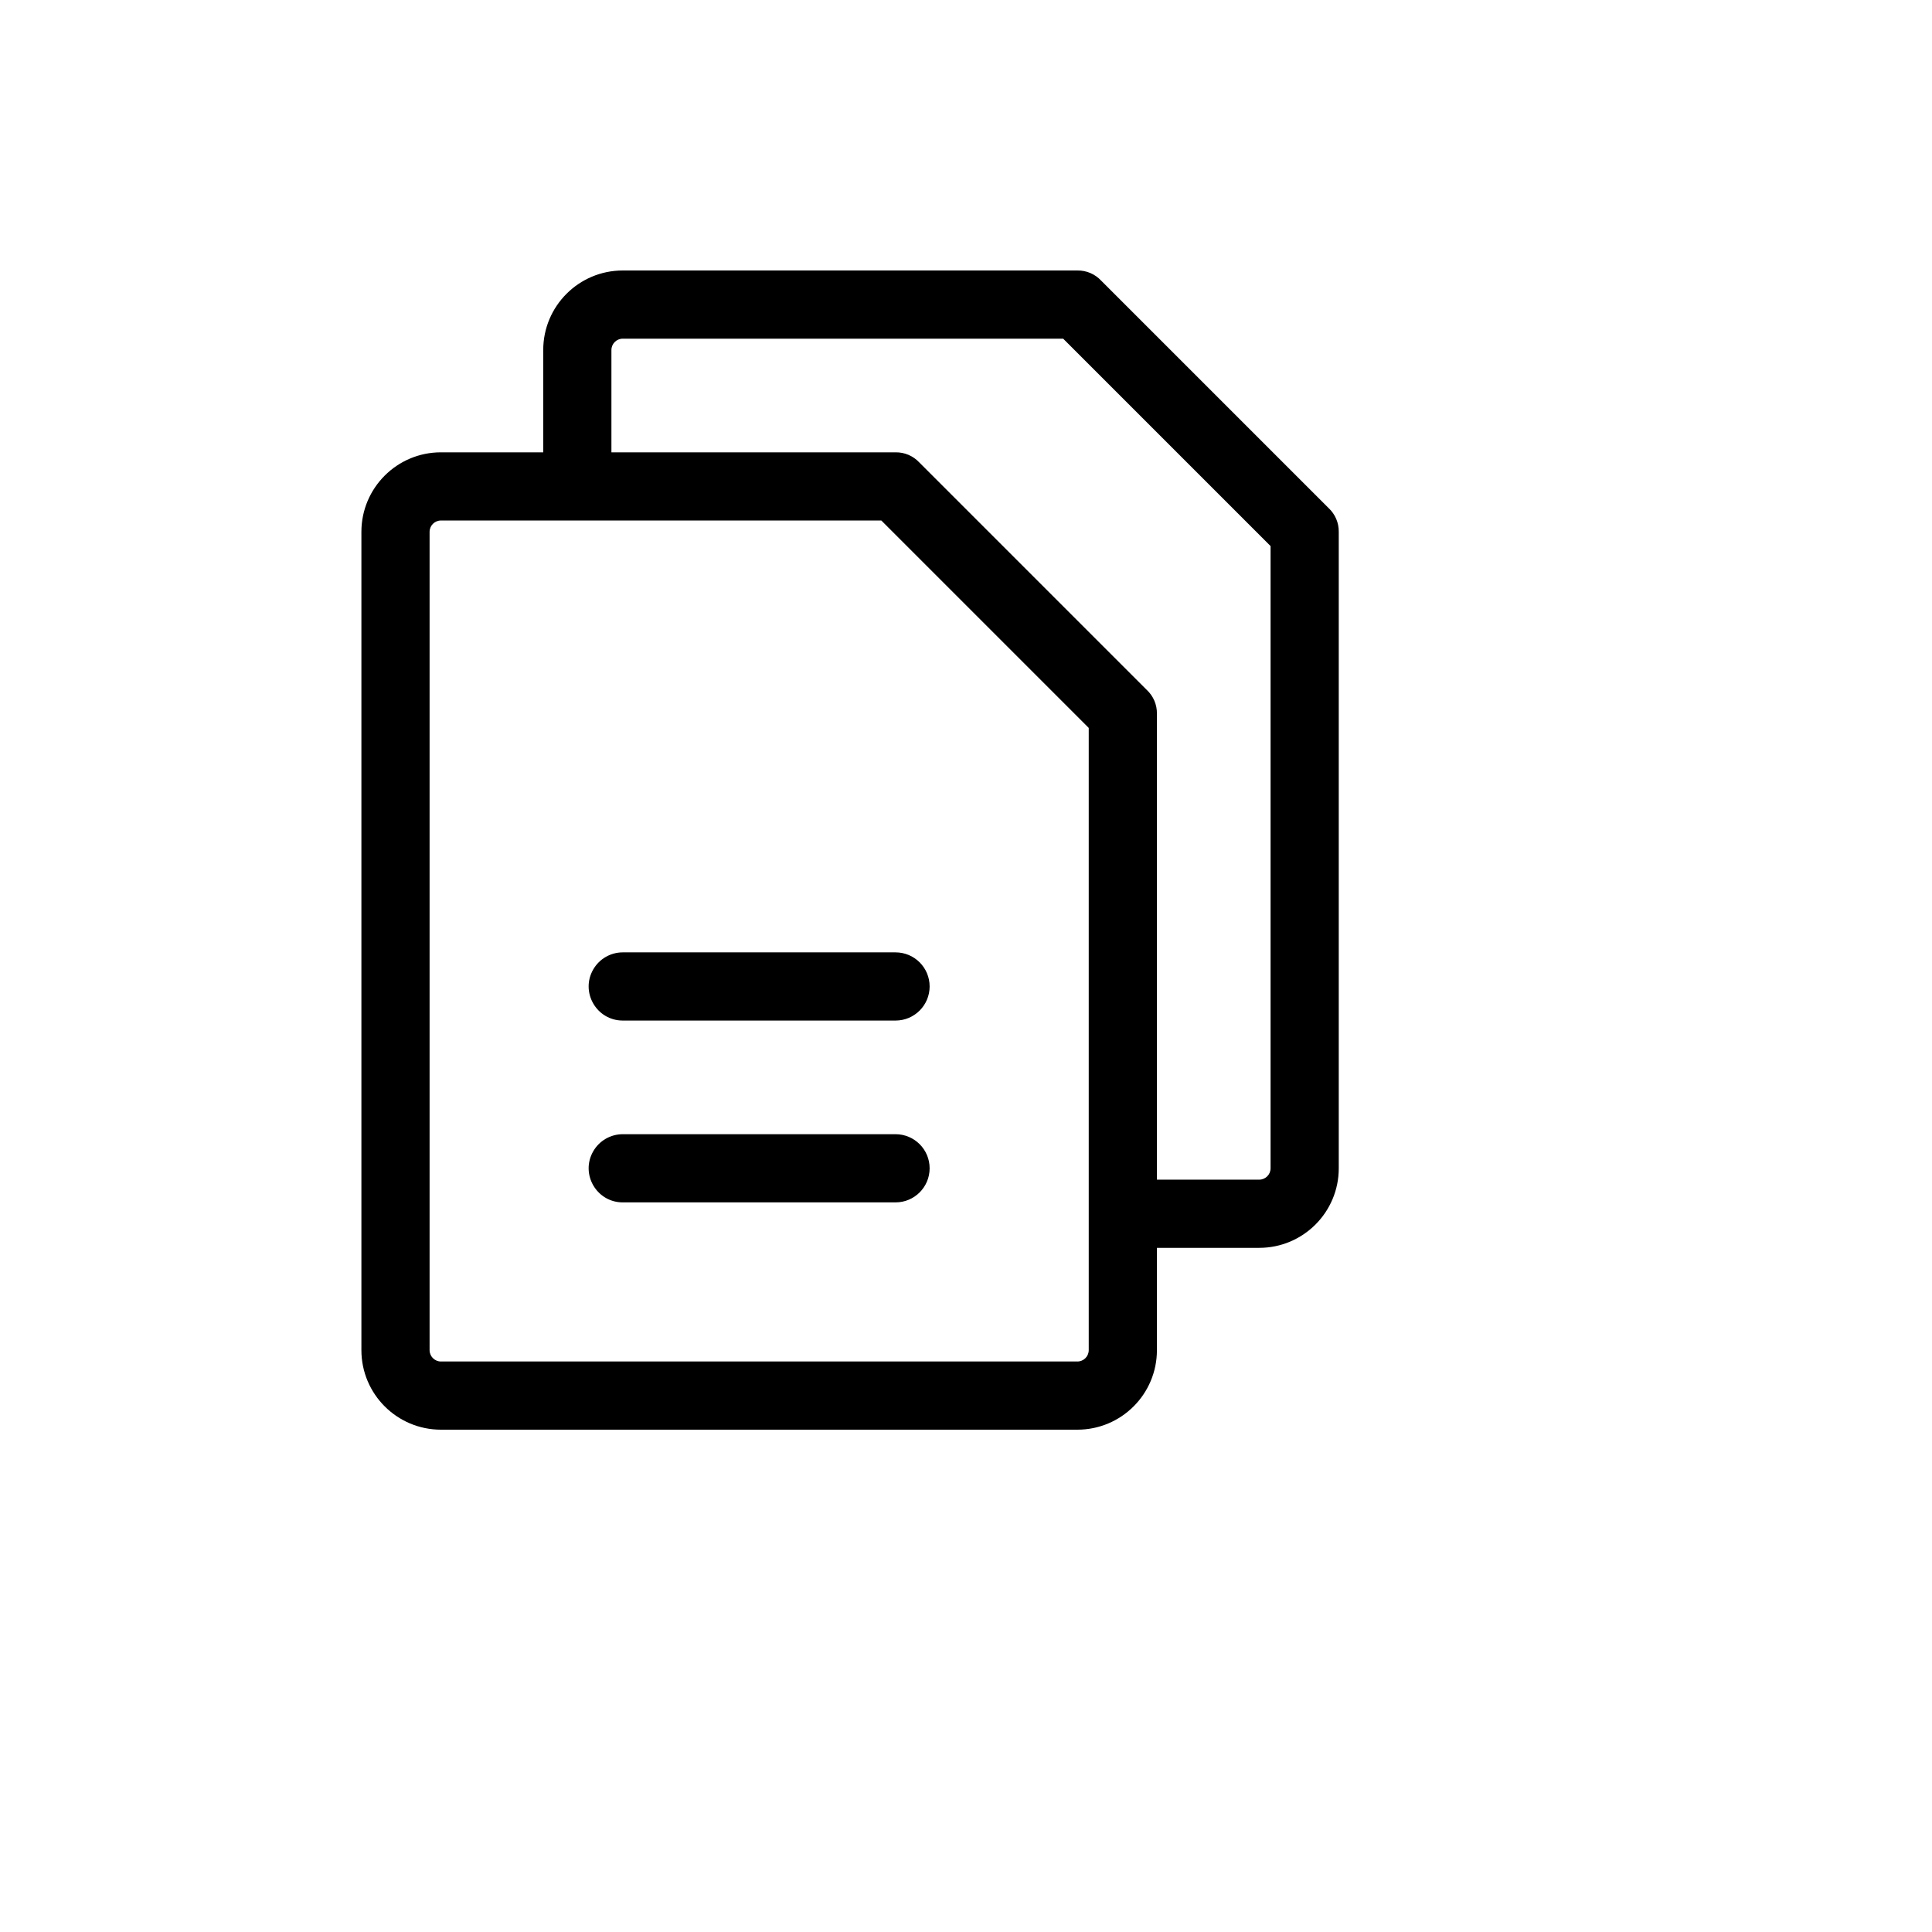 <svg xmlns="http://www.w3.org/2000/svg" version="1.1" xmlns:xlink="http://www.w3.org/1999/xlink" width="100%" height="100%" id="svgWorkerArea" viewBox="-25 -25 625 625" xmlns:idraw="https://idraw.muisca.co" style="background: white;"><defs id="defsdoc"><pattern id="patternBool" x="0" y="0" width="10" height="10" patternUnits="userSpaceOnUse" patternTransform="rotate(35)"><circle cx="5" cy="5" r="4" style="stroke: none;fill: #ff000070;"></circle></pattern></defs><g id="fileImp-668010909" class="cosito"><path id="pathImp-997187298" class="grouped" d="M404.778 139.339C404.778 139.339 331.249 65.81 331.249 65.81 329.263 63.66 326.456 62.456 323.529 62.501 323.529 62.501 176.47 62.501 176.47 62.501 162.257 62.501 150.735 74.023 150.735 88.236 150.735 88.237 150.735 121.325 150.735 121.325 150.735 121.325 117.647 121.325 117.647 121.325 103.434 121.325 91.912 132.847 91.912 147.06 91.912 147.06 91.912 411.765 91.912 411.765 91.912 425.978 103.434 437.5 117.647 437.5 117.647 437.5 323.529 437.5 323.529 437.5 337.742 437.5 349.264 425.978 349.264 411.765 349.264 411.765 349.264 378.677 349.264 378.677 349.264 378.677 382.352 378.677 382.352 378.677 396.565 378.677 408.087 367.155 408.087 352.942 408.087 352.942 408.087 147.06 408.087 147.06 408.132 144.133 406.929 141.325 404.778 139.339 404.778 139.339 404.778 139.339 404.778 139.339M327.205 411.765C327.205 413.795 325.559 415.441 323.529 415.441 323.529 415.441 117.647 415.441 117.647 415.441 115.616 415.441 113.971 413.795 113.971 411.765 113.971 411.765 113.971 147.06 113.971 147.06 113.971 145.029 115.616 143.383 117.647 143.383 117.647 143.383 260.11 143.383 260.11 143.383 260.11 143.383 327.205 210.479 327.205 210.479 327.205 210.479 327.205 411.765 327.205 411.765M386.028 352.942C386.028 354.972 384.382 356.618 382.352 356.618 382.352 356.618 349.264 356.618 349.264 356.618 349.264 356.618 349.264 205.883 349.264 205.883 349.309 202.956 348.106 200.149 345.955 198.163 345.955 198.163 272.426 124.633 272.426 124.633 270.44 122.483 267.632 121.28 264.705 121.325 264.705 121.325 172.794 121.325 172.794 121.325 172.794 121.325 172.794 88.237 172.794 88.236 172.794 86.206 174.44 84.56 176.47 84.56 176.47 84.56 318.933 84.56 318.933 84.56 318.933 84.56 386.028 151.655 386.028 151.655 386.028 151.655 386.028 352.942 386.028 352.942M275.735 294.118C275.735 300.209 270.797 305.147 264.705 305.147 264.705 305.147 176.47 305.147 176.47 305.147 167.98 305.147 162.673 295.956 166.918 288.603 168.889 285.191 172.53 283.089 176.47 283.089 176.47 283.089 264.705 283.089 264.705 283.089 270.797 283.089 275.735 288.027 275.735 294.118 275.735 294.118 275.735 294.118 275.735 294.118M275.735 352.942C275.735 359.033 270.797 363.971 264.705 363.971 264.705 363.971 176.47 363.971 176.47 363.971 167.98 363.971 162.673 354.78 166.918 347.427 168.889 344.014 172.53 341.912 176.47 341.912 176.47 341.912 264.705 341.912 264.705 341.912 270.797 341.912 275.735 346.85 275.735 352.942 275.735 352.942 275.735 352.942 275.735 352.942"></path></g></svg>